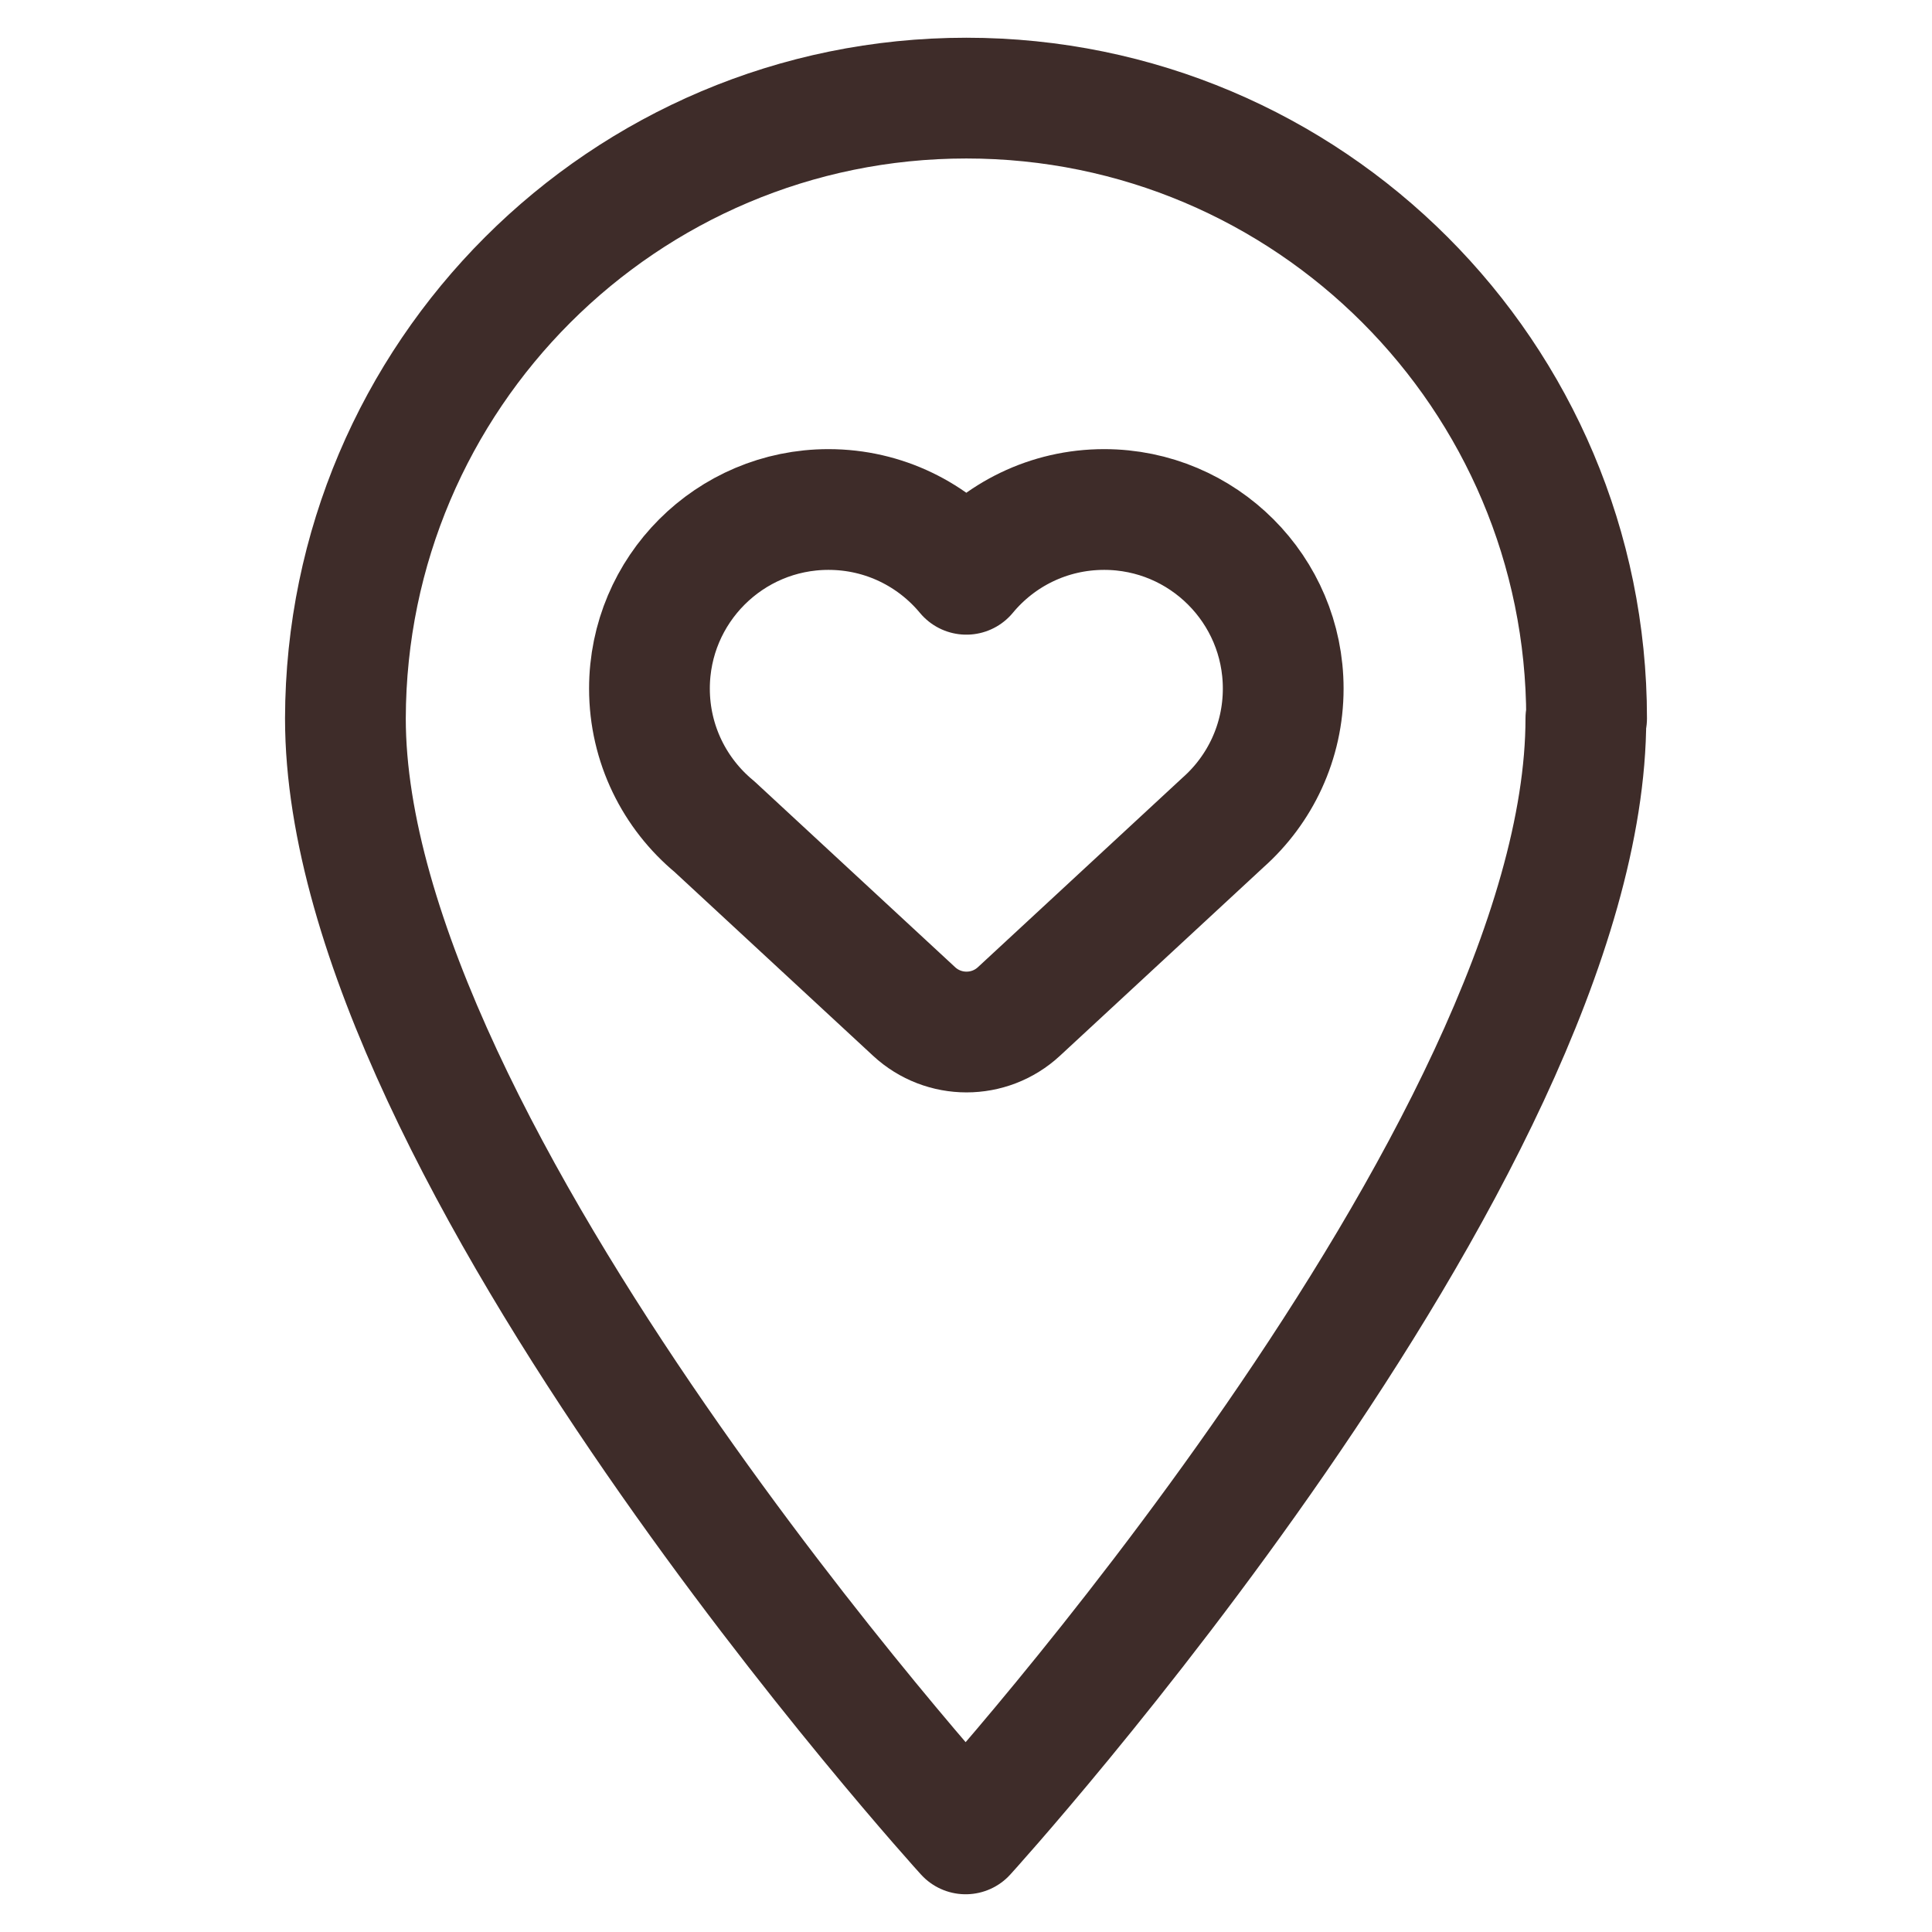 <svg width="32" height="32" viewBox="0 0 32 32" fill="none" xmlns="http://www.w3.org/2000/svg">
<path d="M26.267 11.899C26.267 19.079 15.994 30.375 15.994 30.375C15.994 30.375 5.721 19.079 5.721 11.899C5.734 6.225 10.333 1.625 16.006 1.625C21.68 1.625 26.279 6.225 26.279 11.899H26.267Z" stroke="#3E2C29" stroke-width="2" stroke-linecap="round" stroke-linejoin="round"/>
<path d="M10.757 11.405C10.757 9.767 12.085 8.439 13.722 8.439C14.641 8.439 15.461 8.856 16.006 9.512C16.549 8.856 17.37 8.439 18.288 8.439C19.926 8.439 21.254 9.767 21.254 11.405C21.254 12.287 20.869 13.08 20.257 13.623L16.877 16.753C16.387 17.207 15.63 17.207 15.14 16.753L11.833 13.691C11.176 13.147 10.757 12.325 10.757 11.405Z" stroke="#3E2C29" stroke-width="2" stroke-linejoin="round"/>
</svg>
